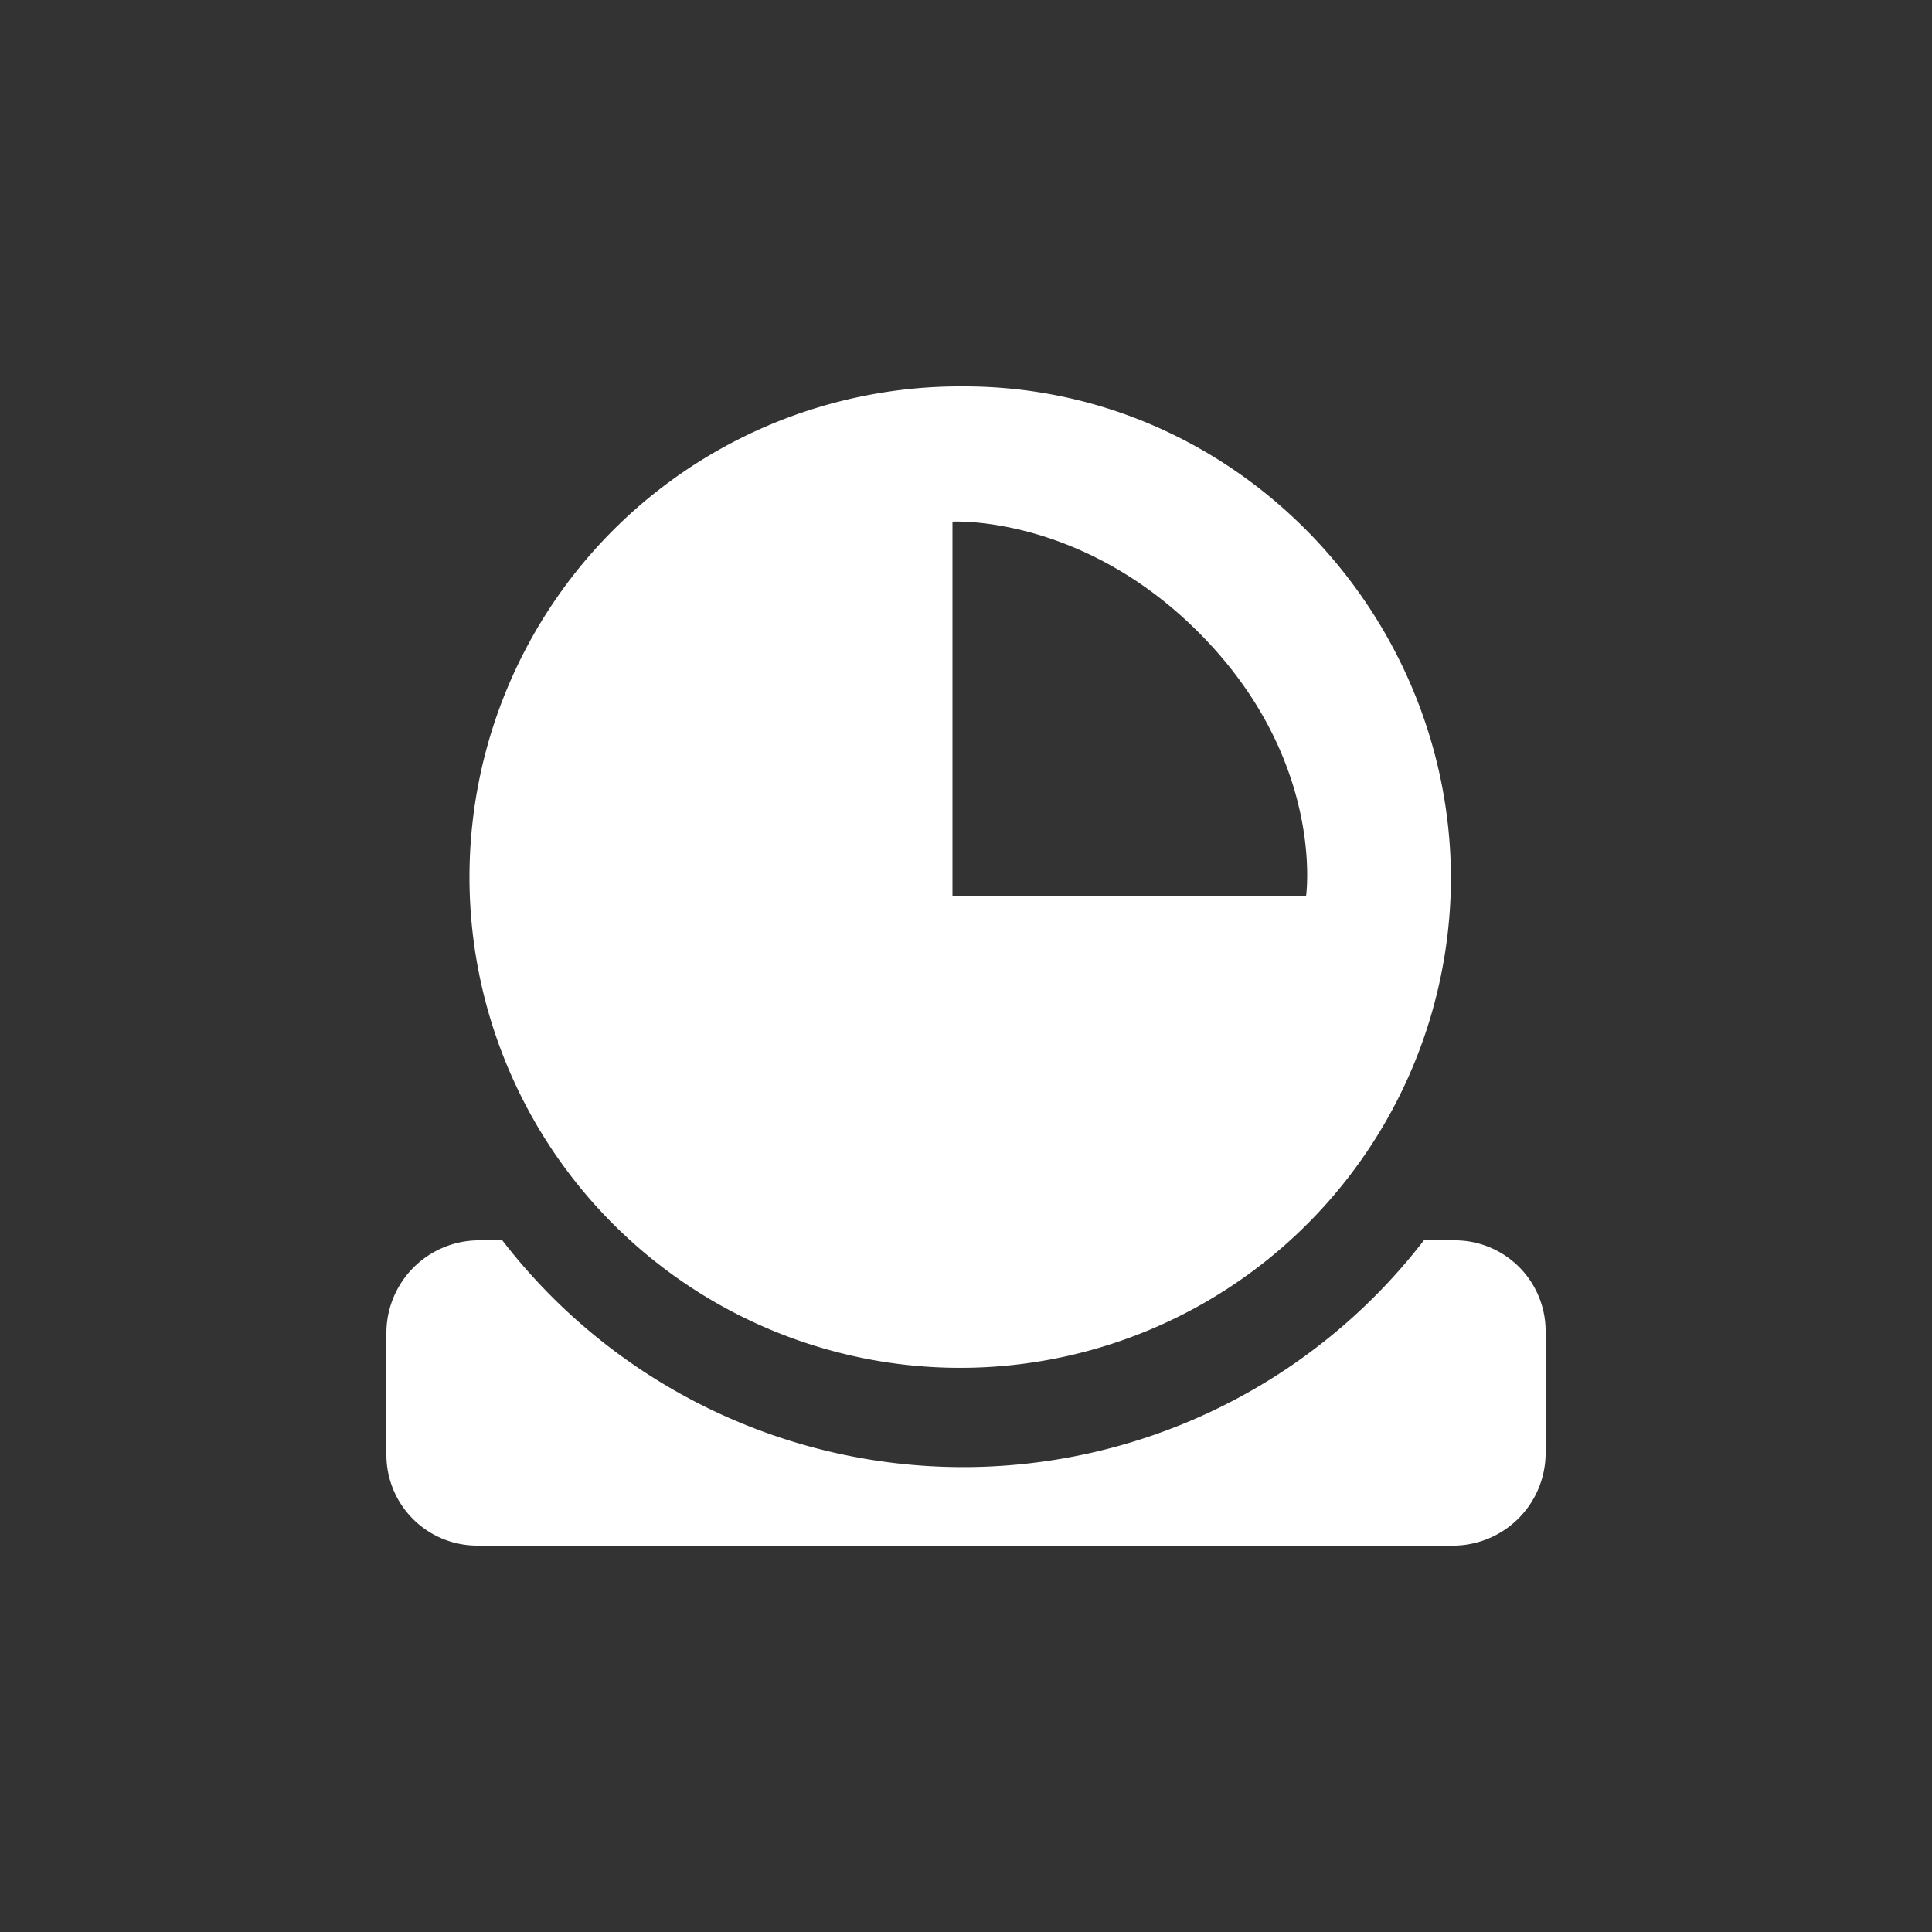 <?xml version="1.0"?><svg xmlns="http://www.w3.org/2000/svg" width="100" height="100" viewBox="0 0 100 100"><rect x="0" y="0" width="100" height="100" fill="#333333" stroke="none"/><title></title><path d="m49.9 20a25.4 25.4 0 1 0 25.2 25.5c0-13.8-11.2-25.5-25.2-25.5z m17.7 26.4h-18.3v-19.4s6.9-0.4 13.1 6.1 5.2 13.3 5.2 13.3z m-41.6 17.8h-1.3a4.8 4.8 0 0 0-4.7 4.8v6.3a4.7 4.7 0 0 0 4.7 4.7h50.6a4.8 4.8 0 0 0 4.7-4.7v-6.3a4.7 4.7 0 0 0-4.7-4.8h-1.6a30.1 30.1 0 0 1-47.7 0z" fill="#fff" fill-rule="evenodd"></path></svg>